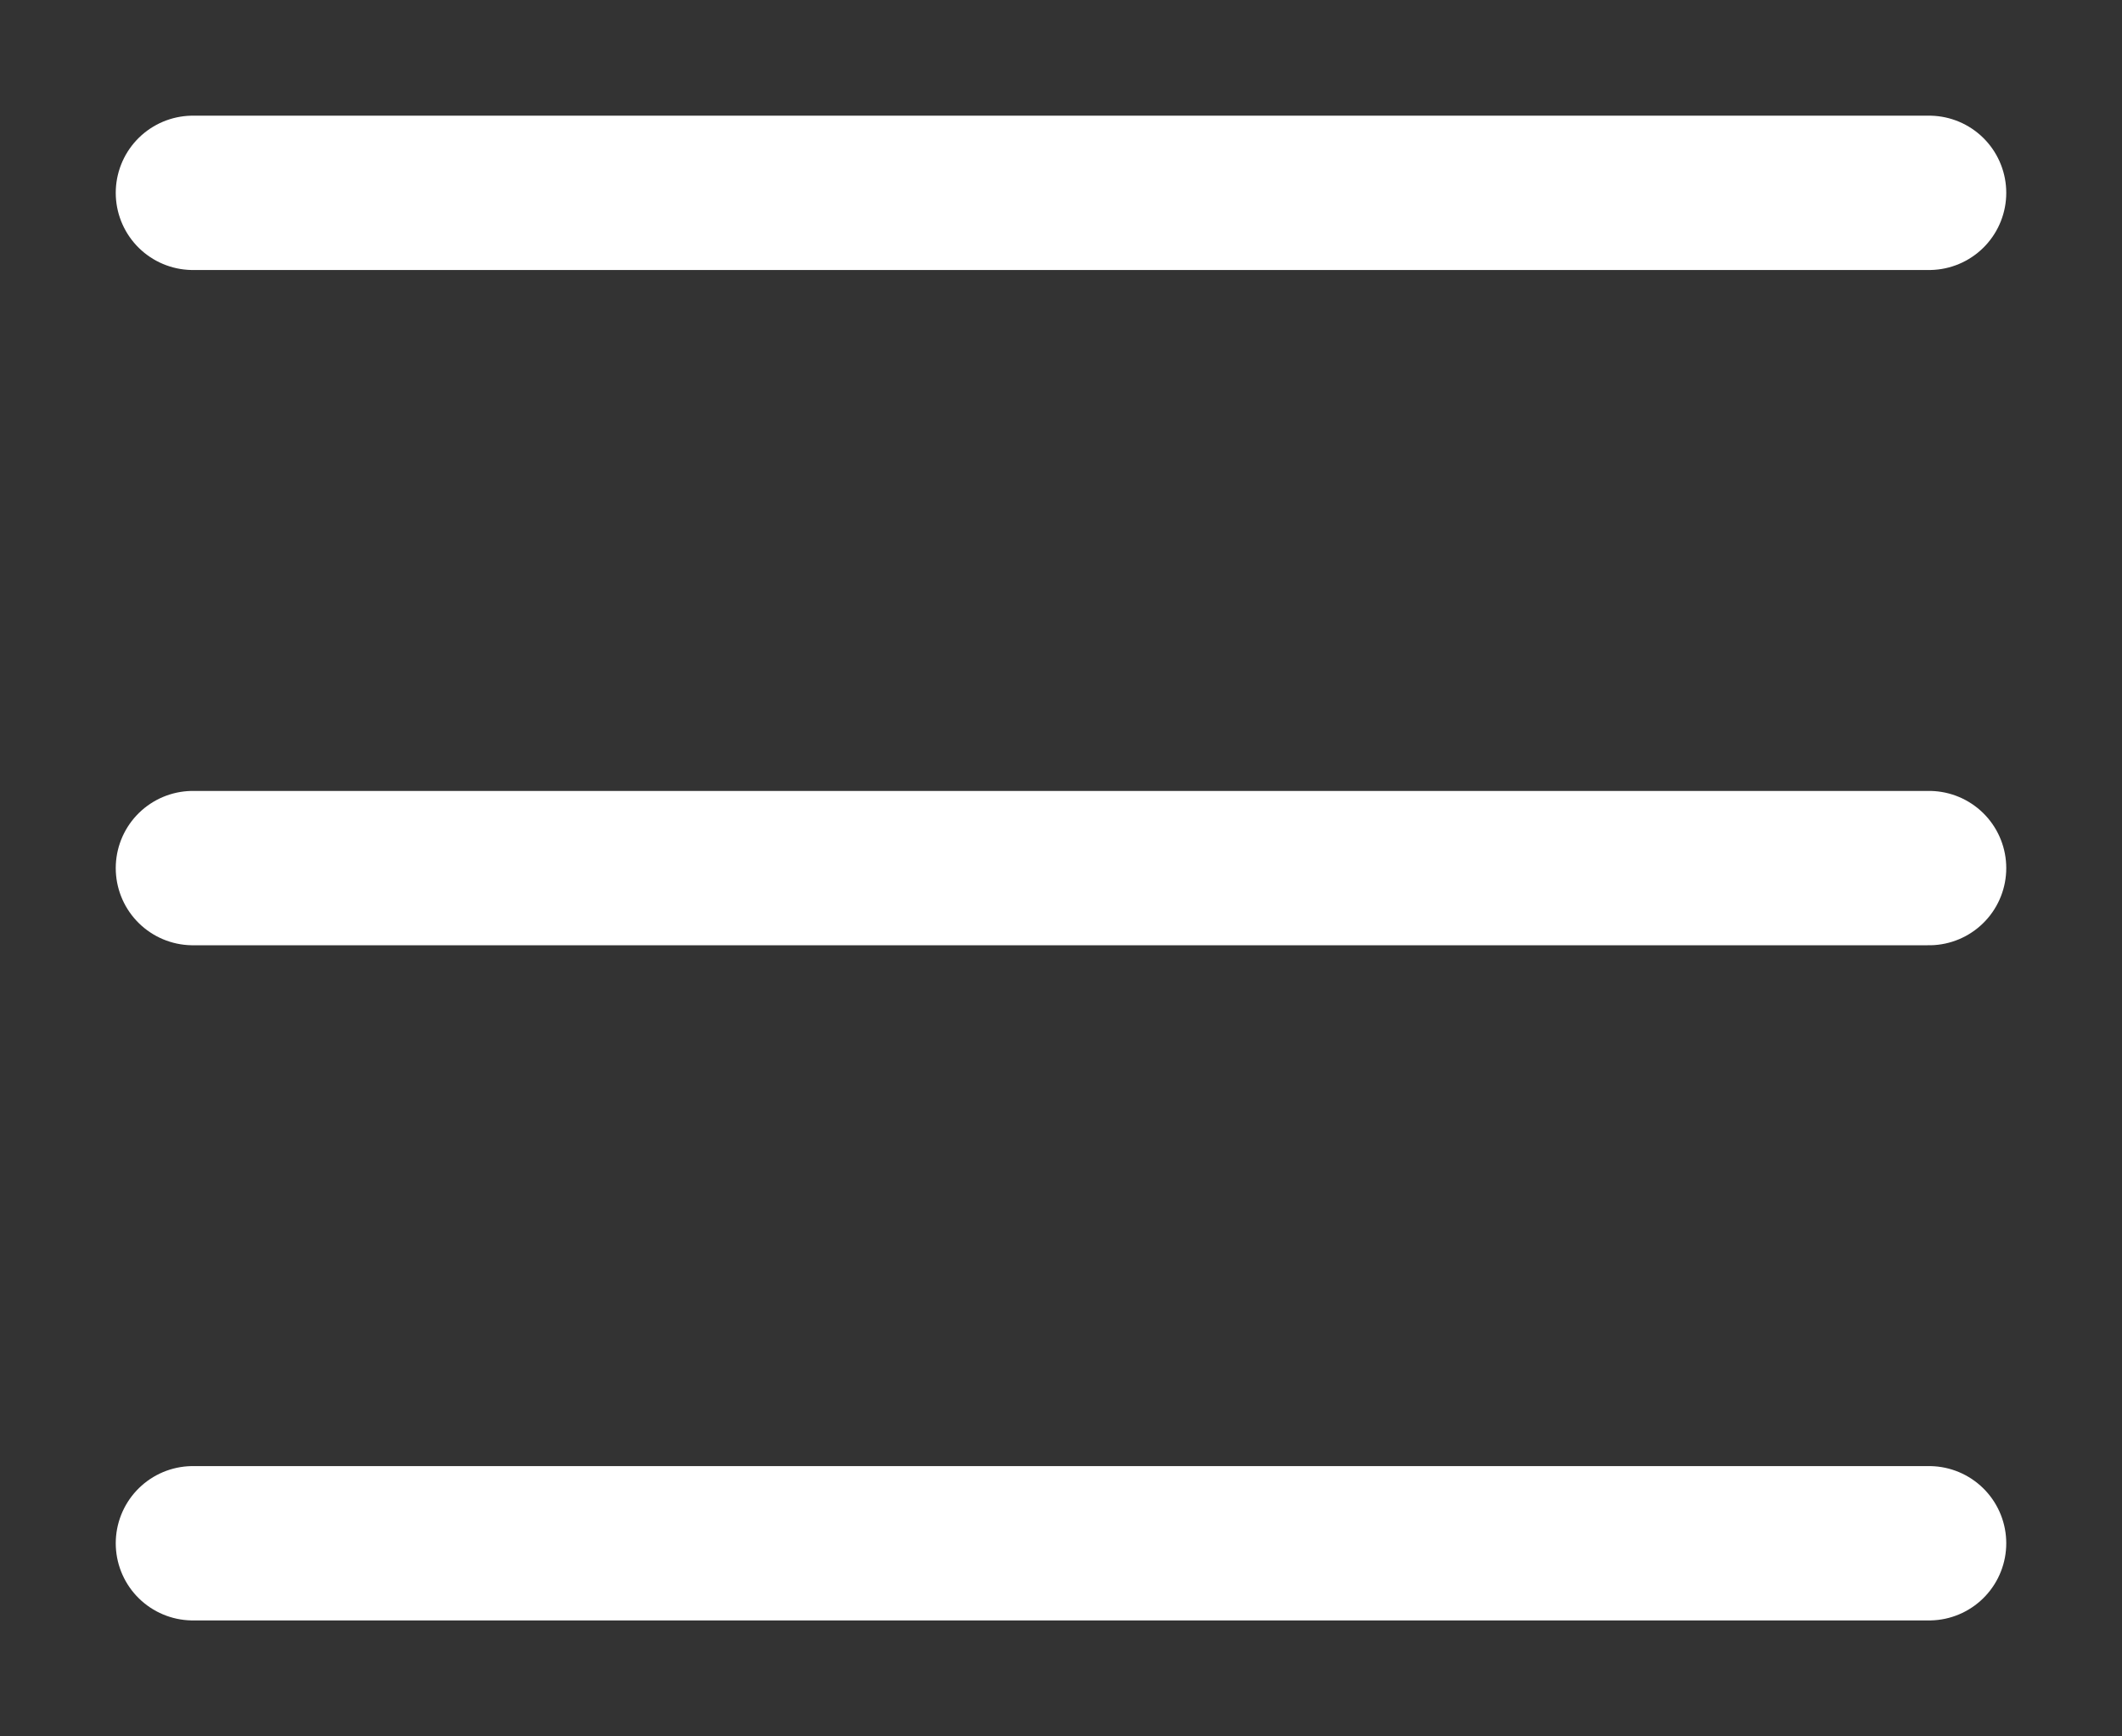 <svg width="22" height="18" viewBox="0 0 22 18" fill="none" xmlns="http://www.w3.org/2000/svg">
<rect x="0" y="0" width="22" height="18" fill="#333333" stroke="none"/>
<path d="M20 1.999L2 1.999" stroke="white" stroke-width="1.6" stroke-linecap="round"/>
<path d="M20 8.999L2 8.999" stroke="white" stroke-width="1.6" stroke-linecap="round"/>
<path d="M20 15.998L2 15.998" stroke="white" stroke-width="1.6" stroke-linecap="round"/>
</svg>
